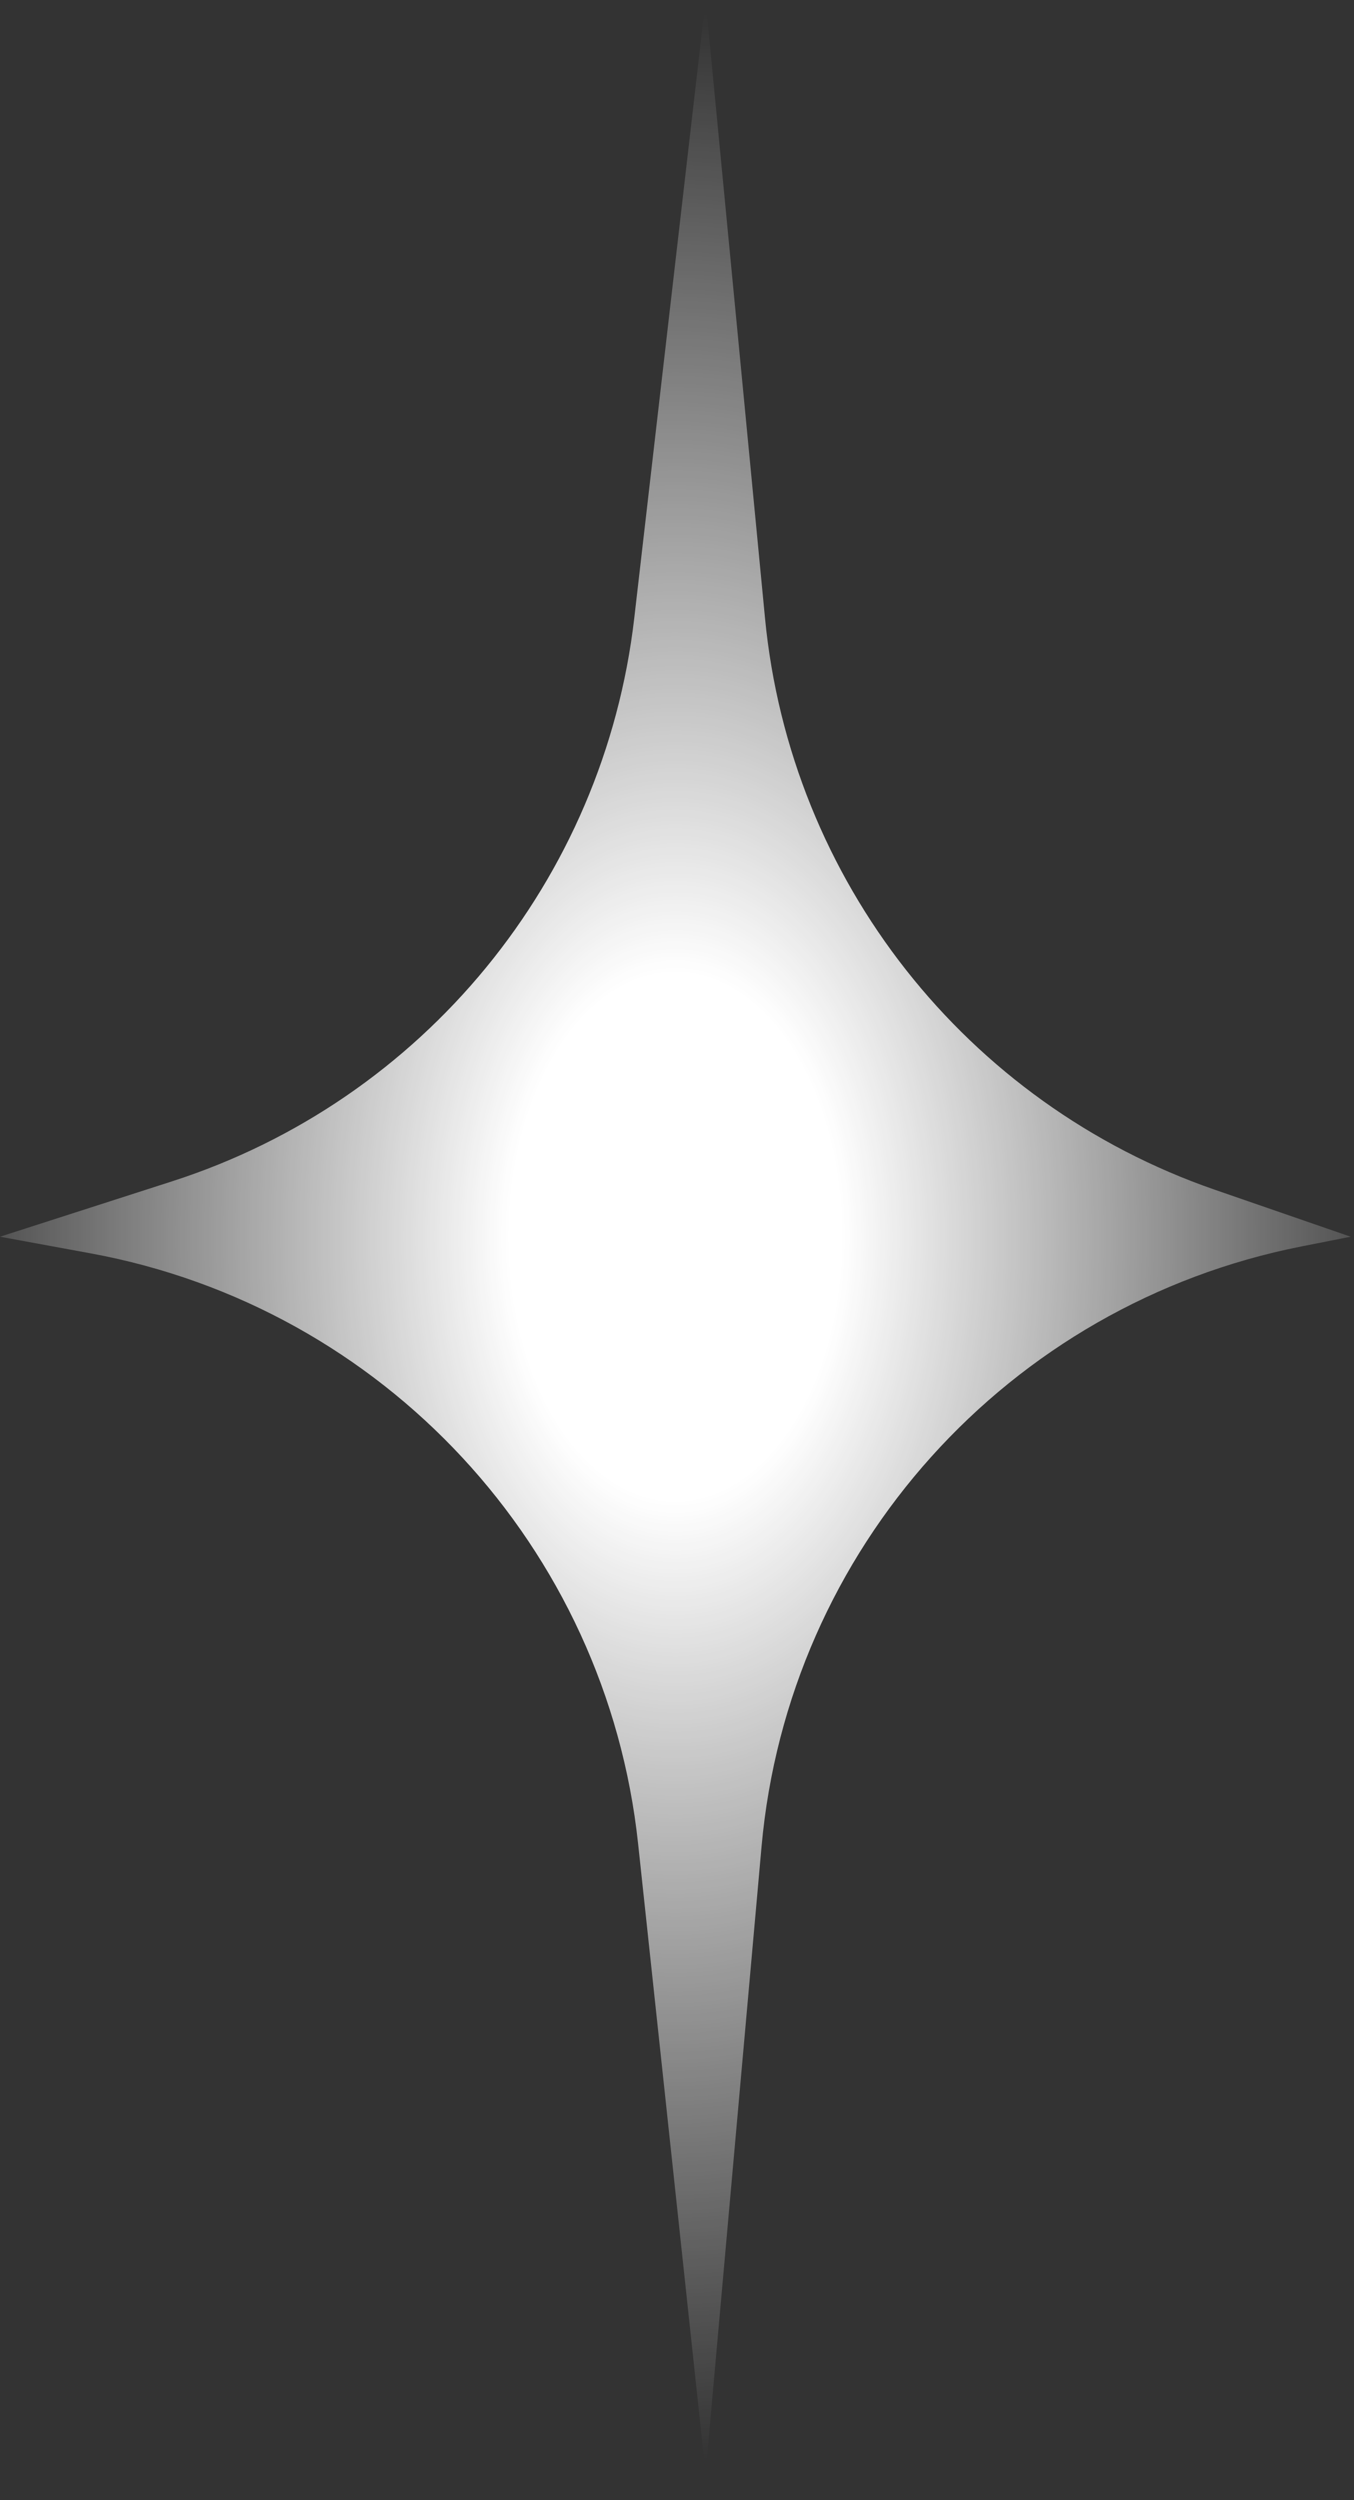 <?xml version="1.0" encoding="utf-8"?>
<svg xmlns="http://www.w3.org/2000/svg" fill="none" height="100%" overflow="visible" preserveAspectRatio="none" style="display: block;" viewBox="0 0 26 48" width="100%">
<rect x="0" y="0" width="26" height="48" fill="#333333" stroke="none"/>
<path d="M0 23.743L1.743 24.063C7.368 25.098 11.644 29.707 12.253 35.395L13.549 47.485L14.623 35.457C15.133 29.738 19.356 25.042 24.989 23.93L25.936 23.743L23.33 22.842C18.55 21.189 15.174 16.901 14.69 11.867L13.549 0L12.18 11.861C11.599 16.896 8.128 21.127 3.303 22.68L0 23.743Z" fill="url(#paint0_radial_0_1116)" id="Vector"/>
<defs>
<radialGradient cx="0" cy="0" gradientTransform="translate(12.968 23.743) rotate(90) scale(23.743 14.786)" gradientUnits="userSpaceOnUse" id="paint0_radial_0_1116" r="1">
<stop offset="0.215" stop-color="white"/>
<stop offset="1" stop-color="white" stop-opacity="0"/>
</radialGradient>
</defs>
</svg>